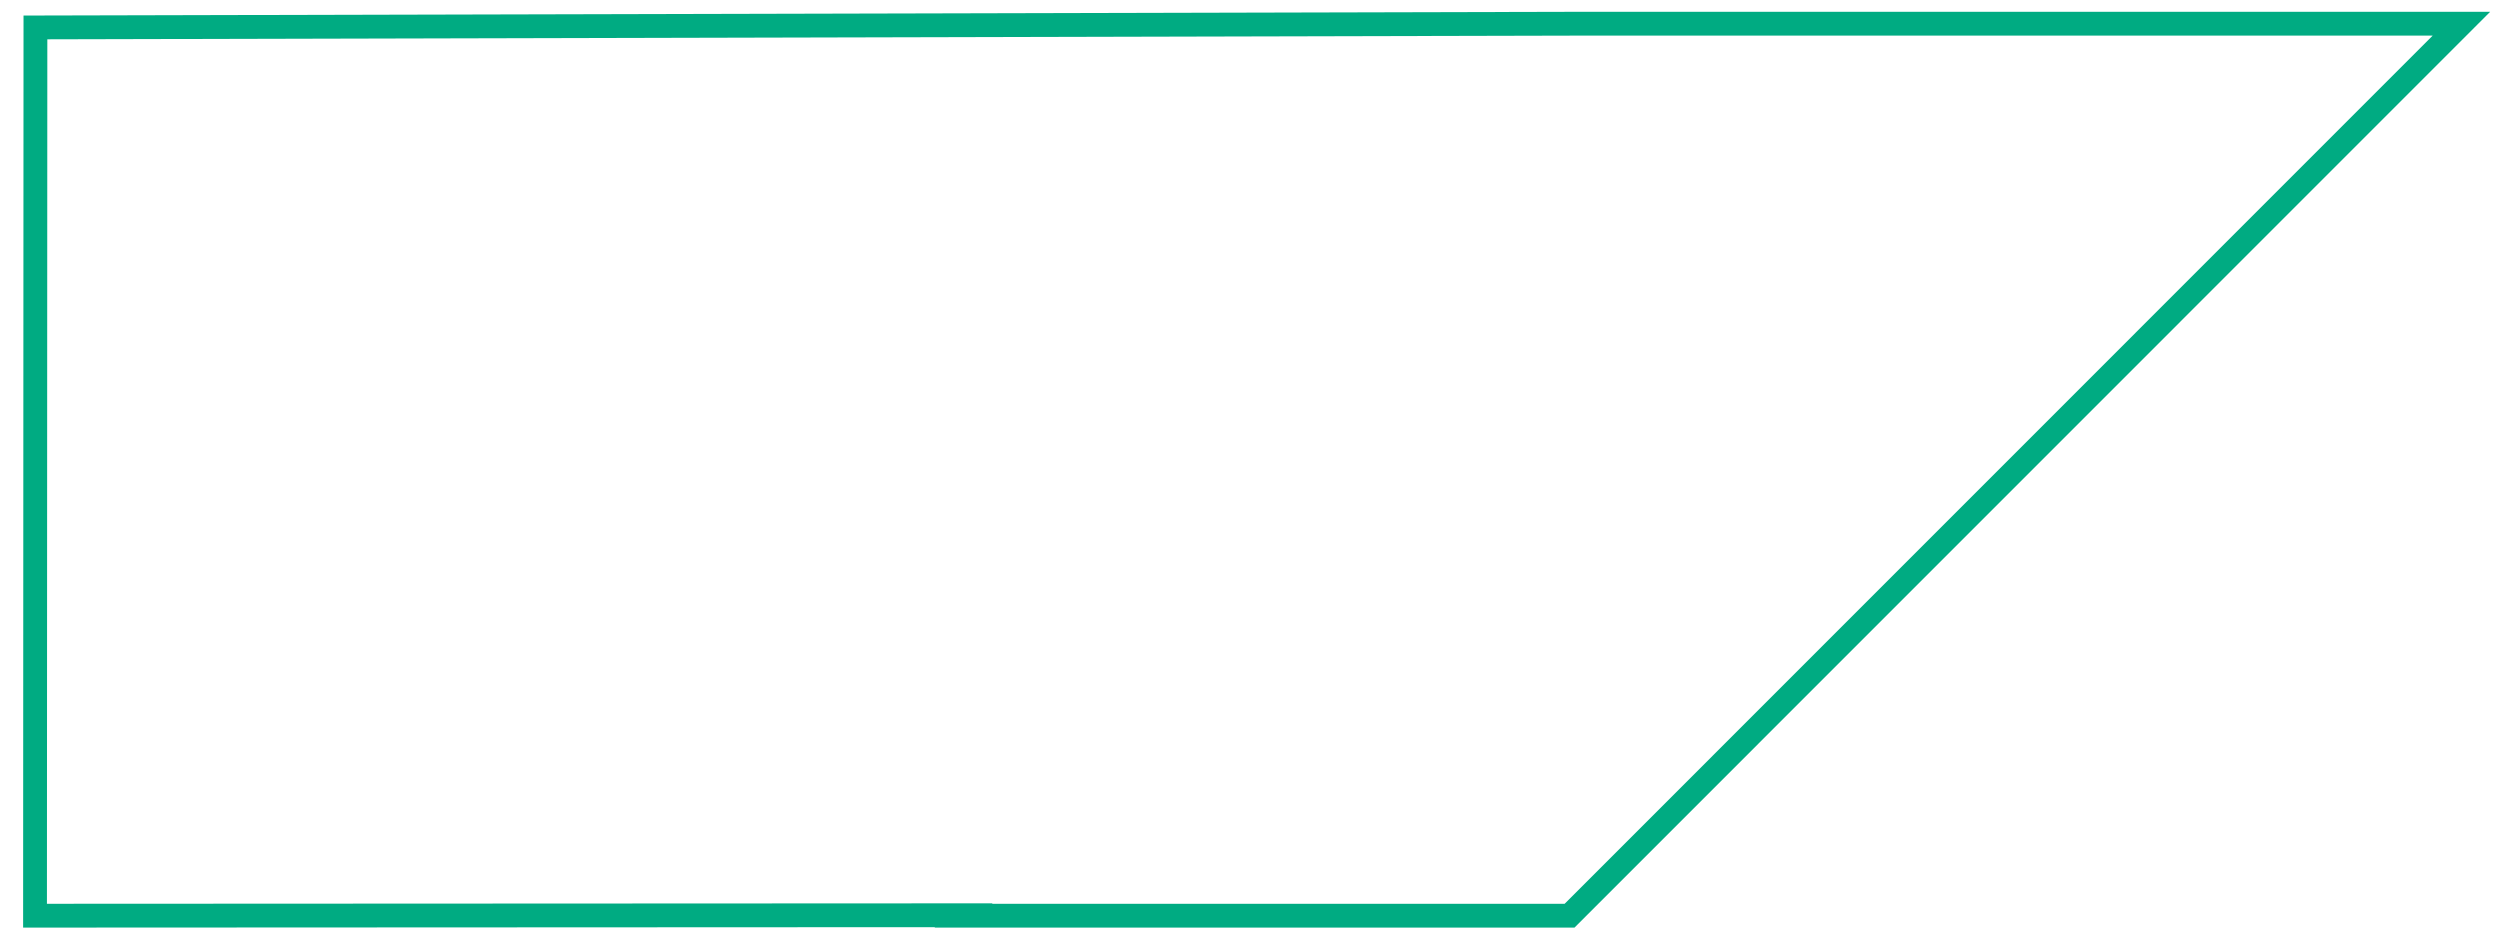 <?xml version="1.0" encoding="UTF-8"?> <svg xmlns="http://www.w3.org/2000/svg" width="105" height="39" viewBox="0 0 105 39" fill="none"> <path d="M103.379 0.996L65.922 38.459H40.46L40.478 38.441L39.27 38.441L1.471 38.459L1.488 1.152L66.138 0.996L103.379 0.996Z" stroke="#00AB82"></path> </svg> 